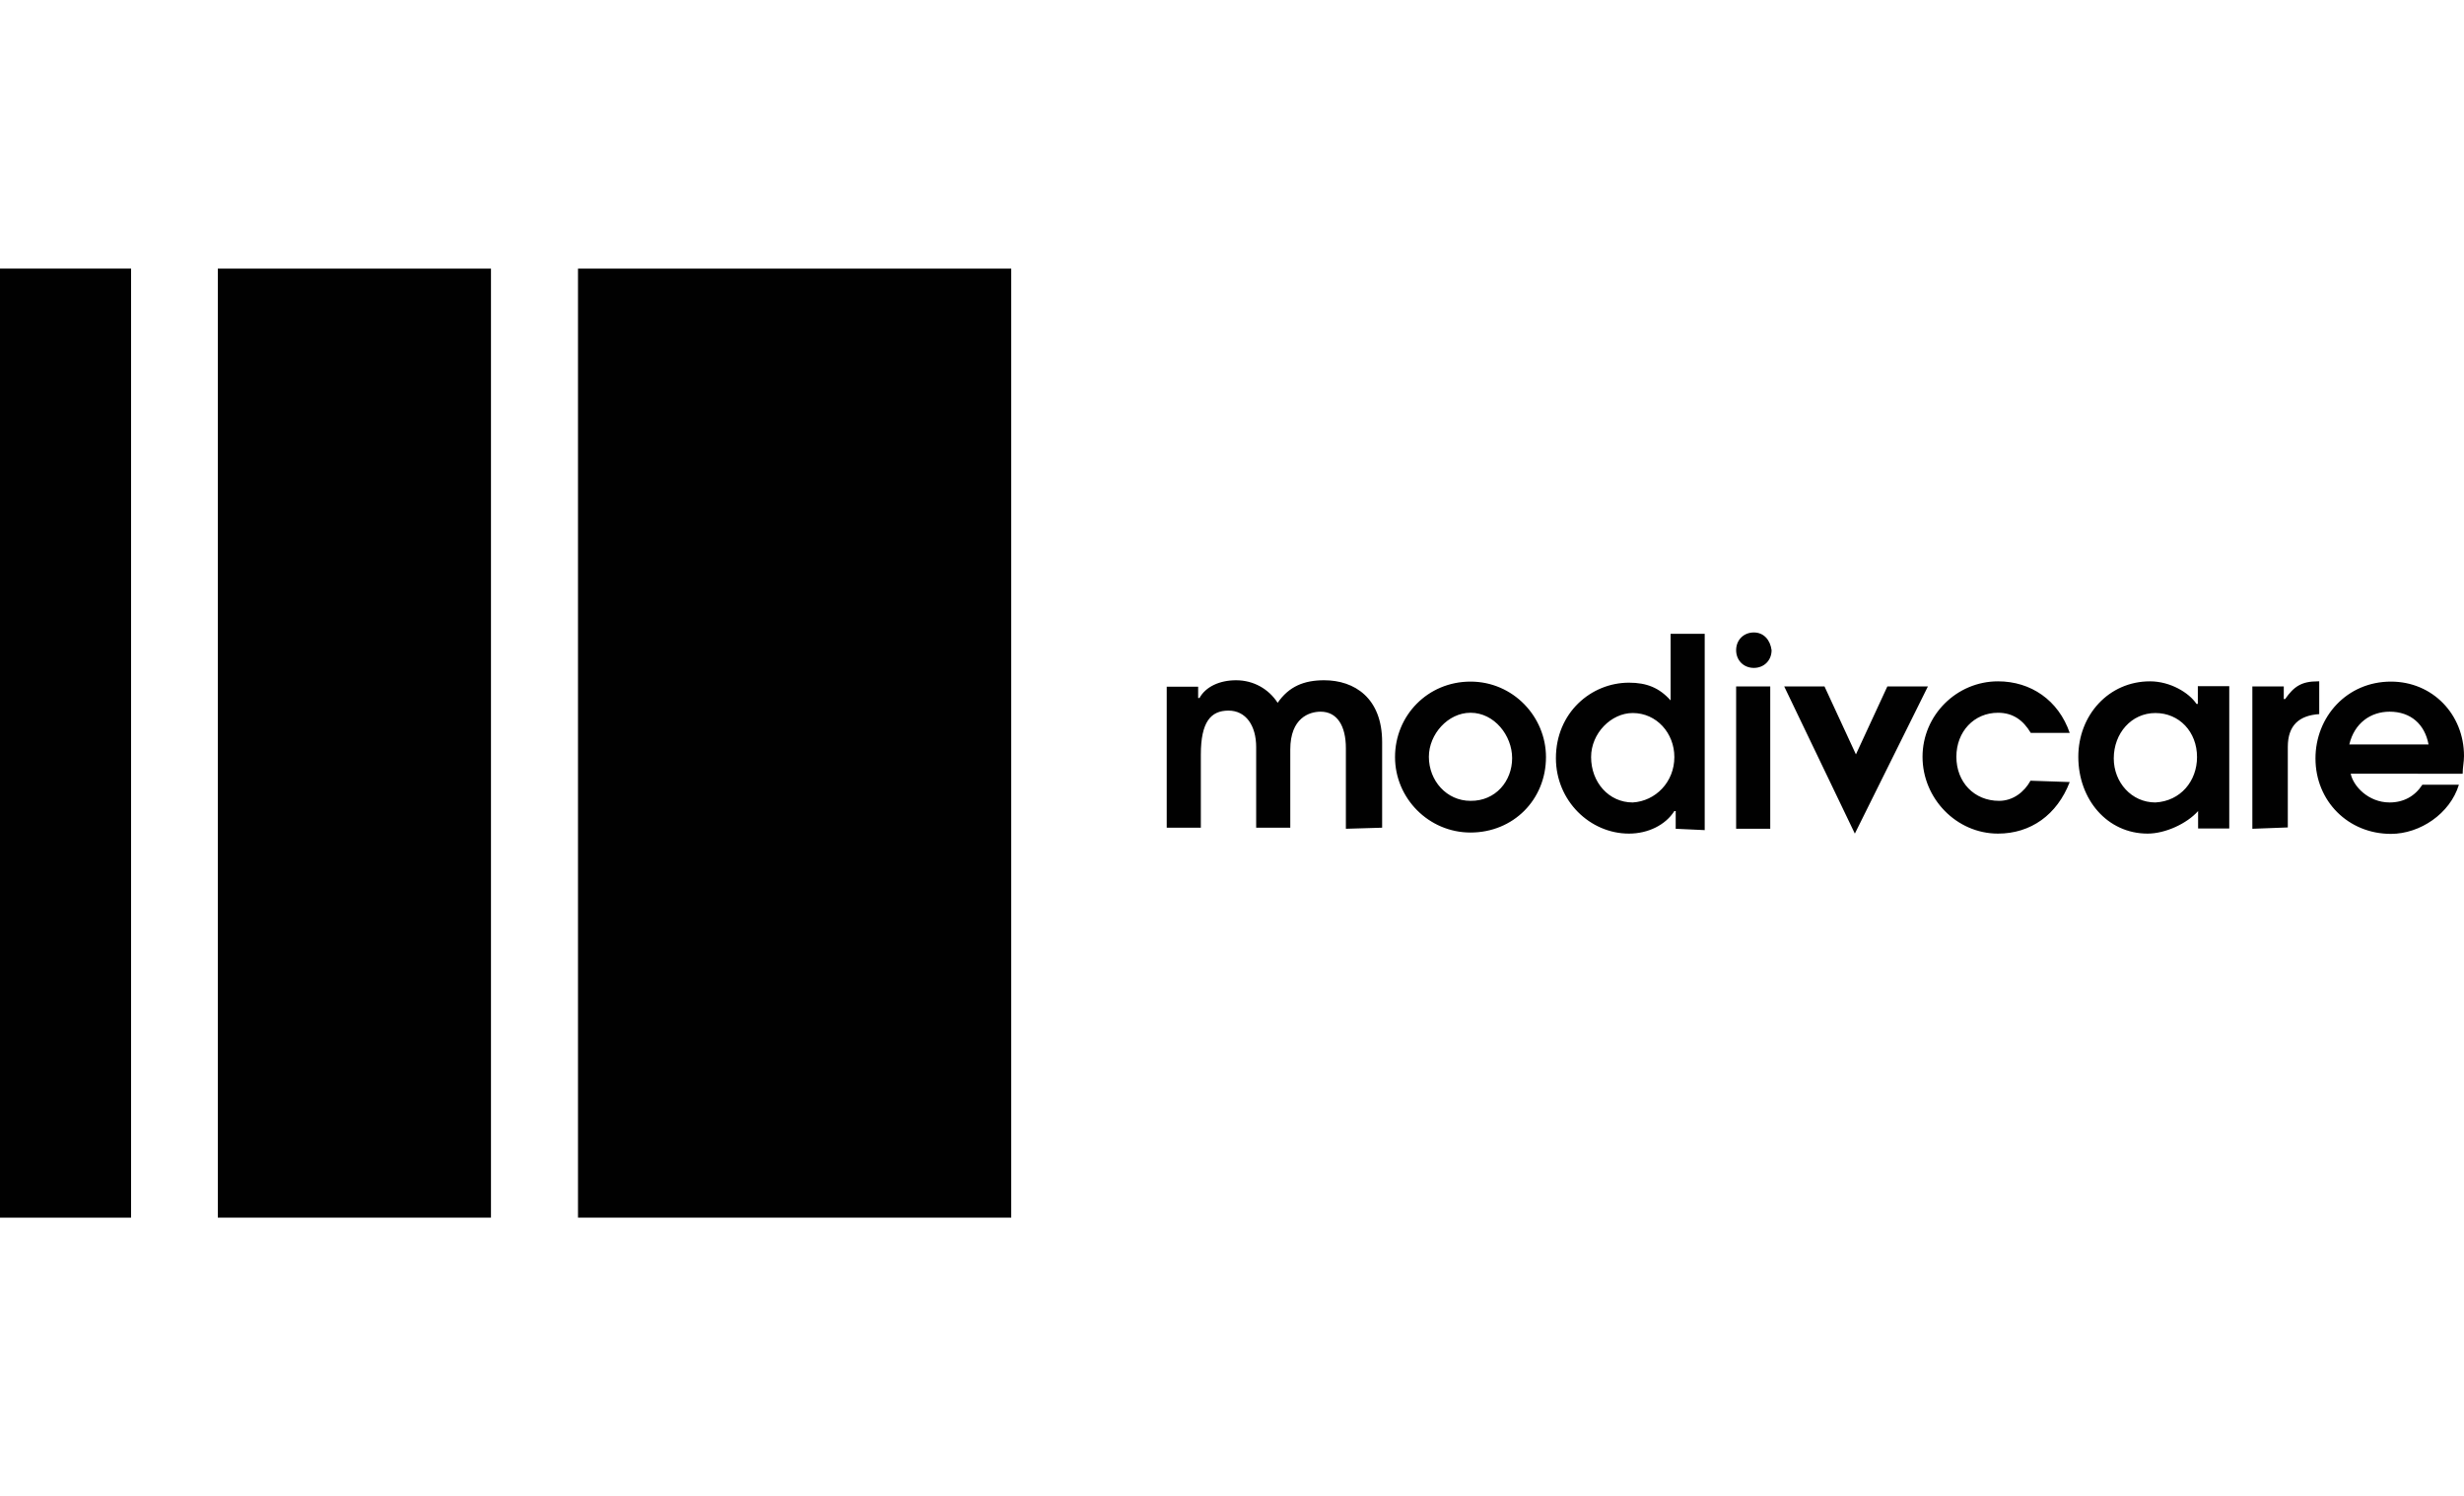 <svg xmlns="http://www.w3.org/2000/svg" xmlns:xlink="http://www.w3.org/1999/xlink" id="Layer_1" x="0px" y="0px" viewBox="0 0 917.4 557" style="enable-background:new 0 0 917.4 557;" xml:space="preserve"><style type="text/css">	.st0{fill:#010101;}	.st1{fill:#090909;}	.st2{fill-rule:evenodd;clip-rule:evenodd;fill:#010101;}	.st3{fill:#7F7F7F;}</style><g>	<path class="st2" d="M81.1,453.4h101.7V100H81.1V453.4z"></path>	<path class="st2" d="M215.2,453.4h161.3V100H215.2V453.4z"></path>	<path class="st2" d="M0,453.4h48.8V100H0V453.4z"></path>	<g>		<path class="st2" d="M501.1,308.6v-30c0-8.4-3.3-13.6-9.4-13.6c-4.2,0-11.3,2.3-11.3,14.1v29.1h-12.7v-30c0-8-3.8-13.6-10.3-13.6    c-6.6,0-10.3,4.2-10.3,16.4v27.2h-12.7v-52.5h11.7v4.2h0.5c2.3-4.2,7.5-6.6,13.6-6.6c6.6,0,12.2,3.3,15.5,8.4    c4.2-6.1,9.8-8.4,17.3-8.4c11.3,0,21.6,6.6,21.6,23v31.9L501.1,308.6L501.1,308.6z M519.4,281.9c0-15.5,12.2-28.1,28.1-28.1    s28.1,13.1,28.1,28.1c0,15.9-12.2,28.1-28.1,28.1C532,310,519.4,297.3,519.4,281.9z M563,282.3c0-8.4-6.6-16.9-15.5-16.9    c-8.4,0-15.5,8-15.5,16.4c0,8.9,6.6,16.4,15.5,16.4C556.9,298.3,563,290.8,563,282.3z M623.9,308.6V302h-0.5    c-3.3,5.2-9.8,8.4-16.9,8.4c-14.5,0-27.2-12.2-27.2-28.1c0-16.9,13.1-28.1,27.2-28.1c6.6,0,11.3,1.9,15.5,6.6v-24.8h12.7v73.1    L623.9,308.6L623.9,308.6z M623.4,281.9c0-8.9-6.6-16.4-15.5-16.4c-8,0-15.5,7.5-15.5,16.4c0,9.4,6.6,16.9,15.5,16.9    C616.4,298.3,623.4,291.2,623.4,281.9z M646.4,308.6h12.7v-53h-12.7V308.6z M770.6,291.2c-4.7,12.2-14.5,19.2-26.7,19.2    c-15.5,0-28.1-13.1-28.1-28.6c0-15.5,12.7-28.1,28.1-28.1c12.2,0,22.5,7,26.7,19.2h-14.5c-2.8-4.7-6.6-7.5-12.2-7.5    c-8.9,0-15.5,7-15.5,16.4s6.6,16.4,15.9,16.4c5.2,0,9.4-3.3,11.7-7.5L770.6,291.2L770.6,291.2z M818.4,308.6V302    c-4.2,4.7-12.2,8.4-18.8,8.4c-15,0-25.8-12.7-25.8-28.6c0-15.5,11.3-28.1,26.7-28.1c7.5,0,14.5,4.2,17.3,8.4h0.5v-6.6h11.7v53    H818.4L818.4,308.6z M818,281.9c0-9.4-6.6-16.4-15.5-16.4c-8.9,0-15.5,7.5-15.5,16.9c0,8.9,6.6,16.4,15.5,16.4    C811.9,298.3,818,290.8,818,281.9z M838.6,308.6v-53h11.7v4.7h0.5c3.3-4.7,6.1-6.6,12.2-6.6h0.5v12.2c-7.5,0.5-11.7,4.2-11.7,12.2    v30L838.6,308.6L838.6,308.6z M875.2,288c0.9,4.7,6.6,10.8,14.5,10.8c5.2,0,9.4-2.3,12.2-6.6h13.6c-3.3,10.8-14.5,18.3-25.3,18.3    c-15.9,0-28.1-12.2-28.1-28.1c0-15.5,11.7-28.6,28.1-28.6c15.5,0,27.2,12.2,27.2,27.7c0,2.3-0.5,4.2-0.5,6.6H875.2L875.2,288z     M904.2,277.2c-1.4-7.5-6.6-12.2-14.5-12.2c-7,0-13.1,4.2-15,12.2H904.2z M653,235.5c-3.8,0-6.6,2.8-6.6,6.6s2.8,6.6,6.6,6.6    c3.8,0,6.6-2.8,6.6-6.6C659.1,238.3,656.7,235.5,653,235.5z M702.7,255.6l-11.7,25.3l-11.7-25.3h-15l26.3,54.8l27.2-54.8H702.7z"></path>	</g></g></svg>